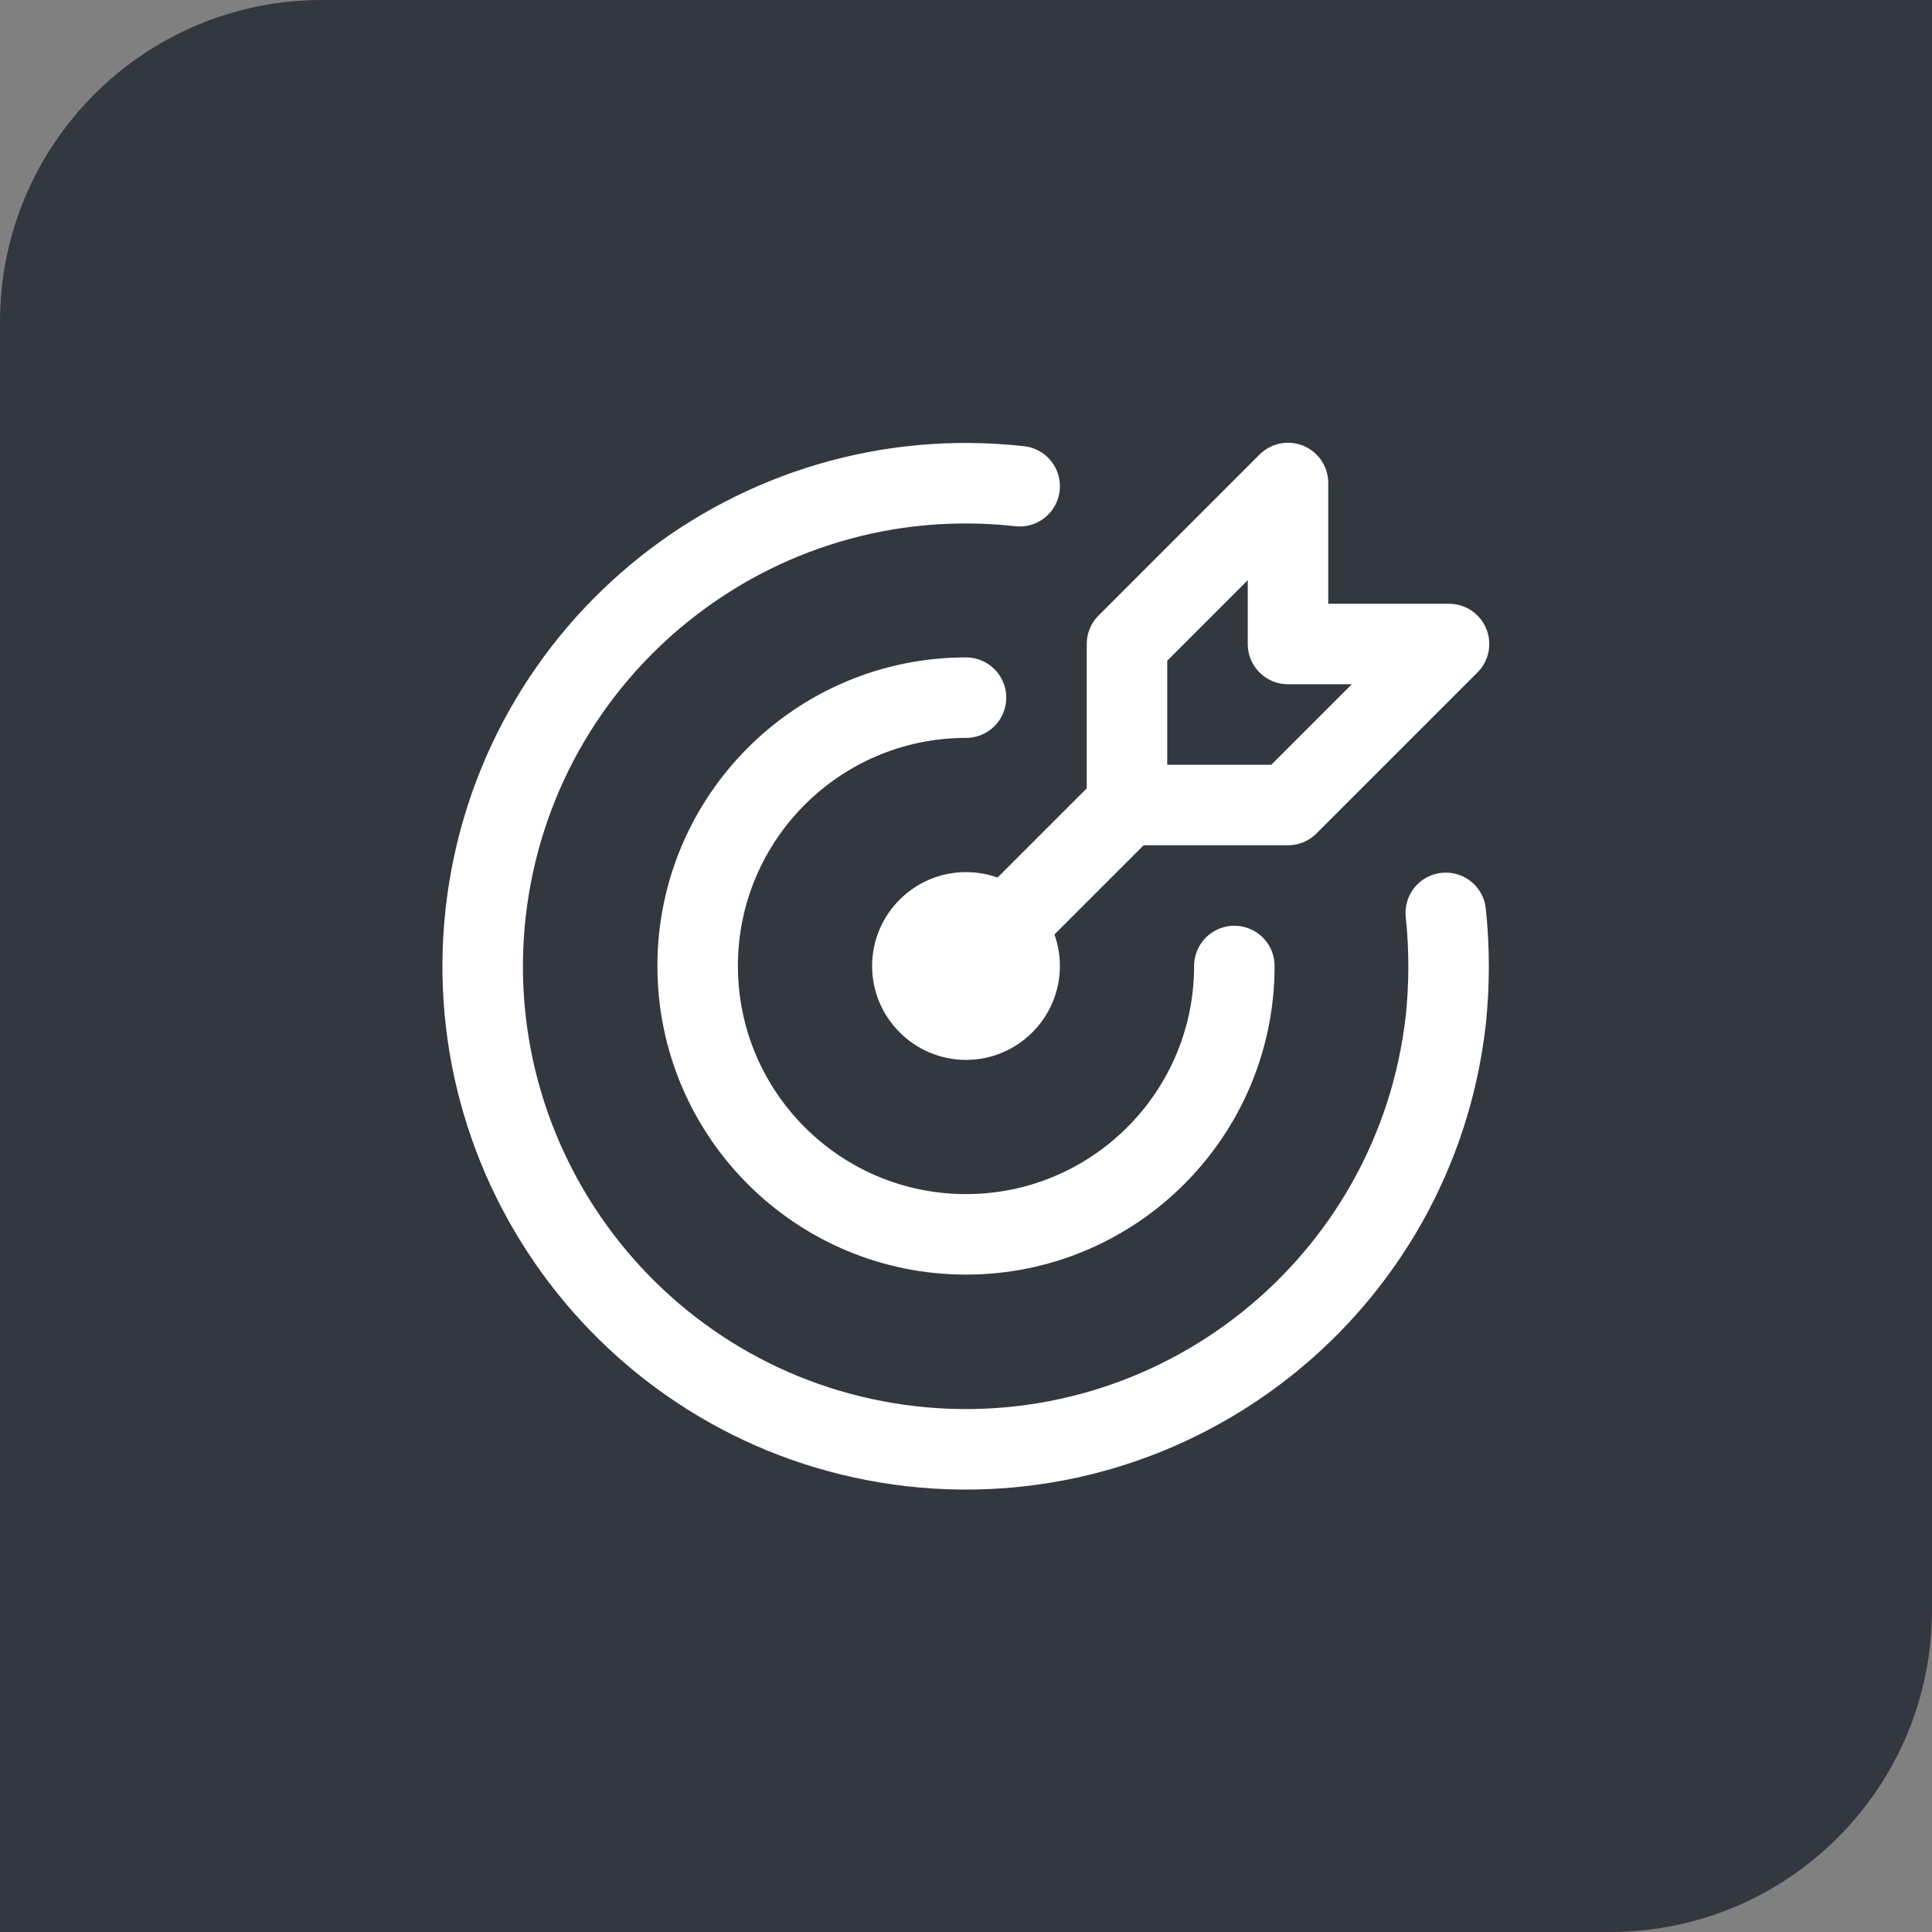 <?xml version="1.0" encoding="UTF-8"?>
<svg xmlns="http://www.w3.org/2000/svg" width="48" height="48" viewBox="0 0 48 48" fill="none">
  <rect x="0" y="0" width="48" height="48" fill="#808080" stroke="none"/>
  <path d="M0 8C0 3.582 3.582 0 8 0H48V40C48 44.418 44.418 48 40 48H0V8Z" fill="#333740"></path>
  <g clip-path="url(#clip0_5195_17357)">
    <path d="M22.667 24C22.667 24.733 23.267 25.333 24 25.333C24.733 25.333 25.333 24.733 25.333 24C25.333 23.267 24.733 22.667 24 22.667C23.267 22.667 22.667 23.267 22.667 24Z" stroke="white" stroke-width="2" stroke-linecap="round" stroke-linejoin="round"></path>
    <path d="M24 17.333C20.32 17.333 17.333 20.32 17.333 24C17.333 27.68 20.32 30.667 24 30.667C27.68 30.667 30.667 27.68 30.667 24" stroke="white" stroke-width="2" stroke-linecap="round" stroke-linejoin="round"></path>
    <path d="M25.333 12.08C18.747 11.347 12.813 16.08 12.067 22.667C11.333 29.253 16.067 35.187 22.653 35.933C29.24 36.667 35.173 31.933 35.92 25.347C36.013 24.453 36.013 23.56 35.92 22.68" stroke="white" stroke-width="2" stroke-linecap="round" stroke-linejoin="round"></path>
    <path d="M28 16V20H32L36 16H32V12L28 16Z" stroke="white" stroke-width="2" stroke-linecap="round" stroke-linejoin="round"></path>
    <path d="M28 20L24 24" stroke="white" stroke-width="2" stroke-linecap="round" stroke-linejoin="round"></path>
  </g>
  <defs>
    <clipPath id="clip0_5195_17357">
      <rect width="32" height="32" fill="white" transform="translate(8 8)"></rect>
    </clipPath>
  </defs>
</svg>
